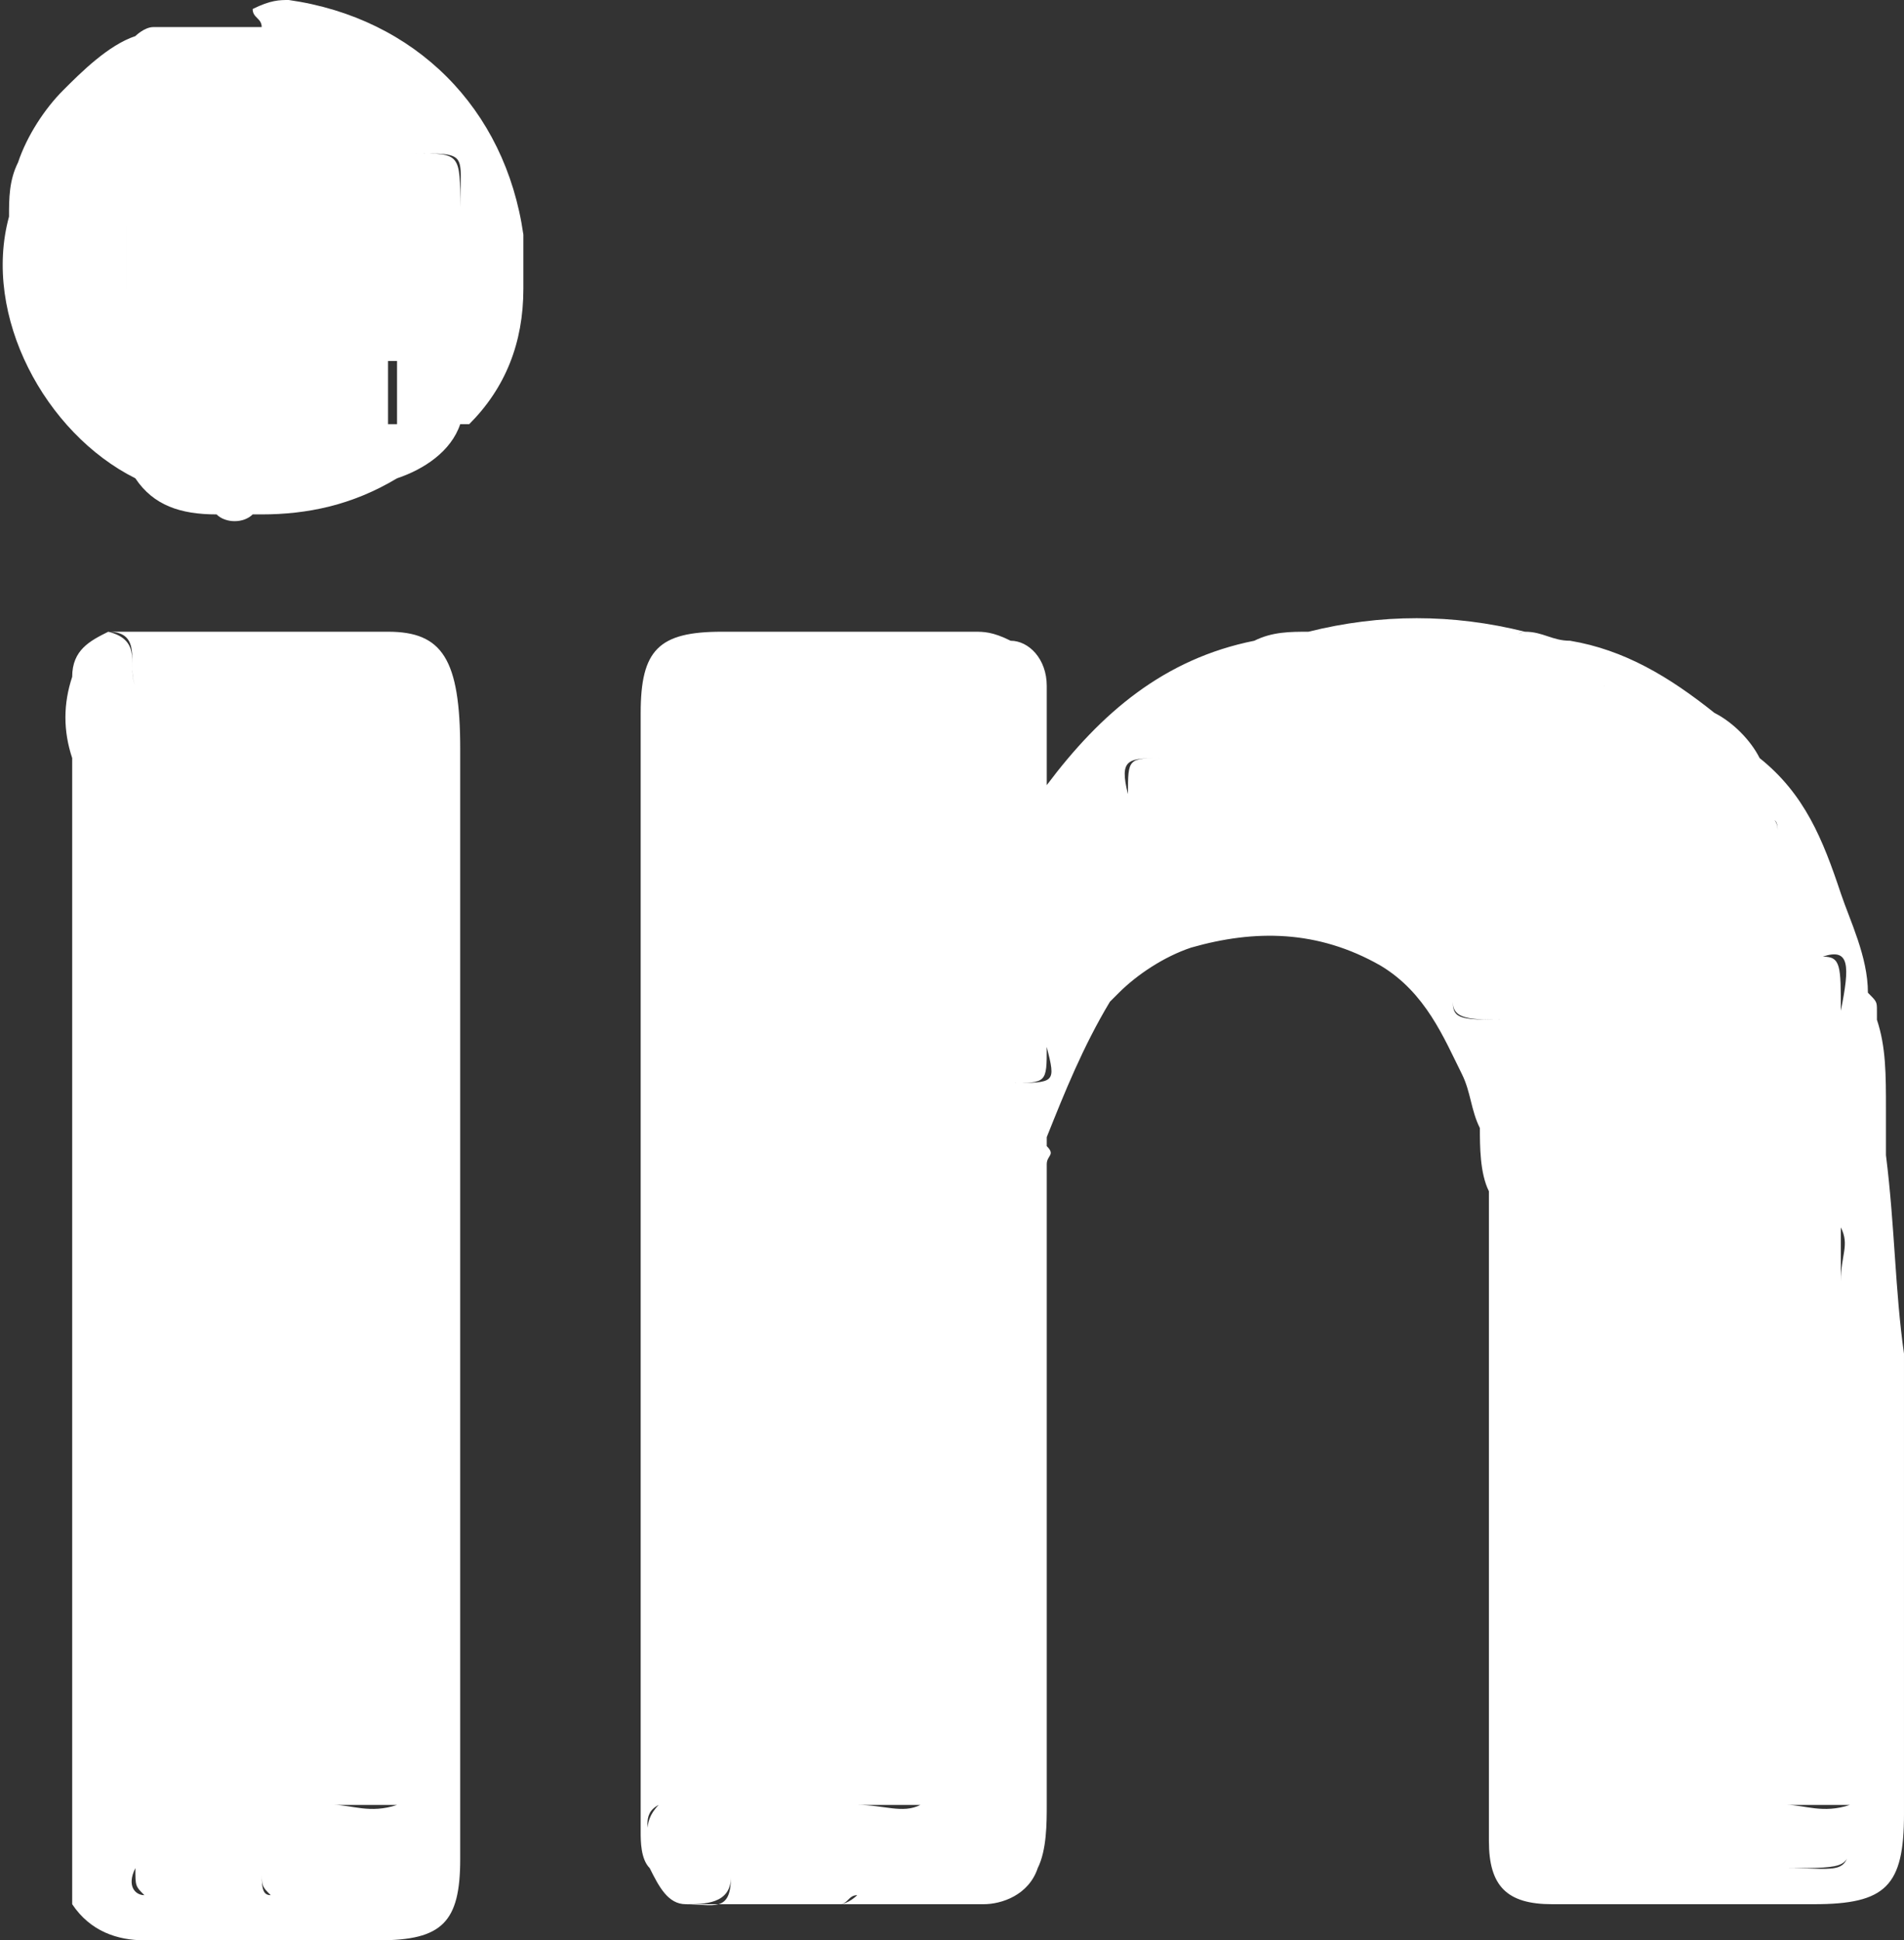 <?xml version="1.0" encoding="utf-8"?>
<!-- Generator: Adobe Illustrator 22.0.1, SVG Export Plug-In . SVG Version: 6.00 Build 0)  -->
<svg version="1.1" id="Layer_1" xmlns="http://www.w3.org/2000/svg" xmlns:xlink="http://www.w3.org/1999/xlink" x="0px" y="0px"
	 viewBox="0 0 21.1 21.5" style="enable-background:new 0 0 21.1 21.5;" xml:space="preserve">
<rect x="0" y="0" width="21.1" height="21.5" fill="#333333" stroke="none"/>
<style type="text/css">
	.st0{fill:#FFFFFF;}
</style>
<g>
	<path class="st0" d="M4.3,7c-1,0-1.9,0-2.8,0C1.4,7,1.3,7,1.2,7c0.4,0,0.2,0.4,0.3,0.6c0.3,0,0.5,0,0.8,0l0,0l0,0
		c0,0.3,0,0.5,0,0.8l0,0c0-0.3,0-0.5,0-0.8c-0.3,0-0.5,0-0.8,0l0,0l0,0C1.4,7.4,1.6,7.1,1.2,7C1,7.1,0.8,7.2,0.8,7.5l0,0l0,0
		c-0.1,0.3-0.1,0.6,0,0.9c0,0.2,0,0.5,0,0.7c0,0.3,0,0.5,0,0.8c0,0.2,0,0.5,0,0.7c0,0.3,0,0.5,0,0.8c0,0.2,0,0.5,0,0.7
		c0,0.3,0,0.5,0,0.8c0,0.2,0,0.5,0,0.7c0,0.3,0,0.5,0,0.8c0,0.2,0,0.5,0,0.7c0,0.3,0,0.5,0,0.8c0,0.2,0,0.5,0,0.7c0,0.3,0,0.5,0,0.8
		c0,0.2,0,0.5,0,0.7c0,0.3,0,0.5,0,0.8c0,0.2,0,0.5,0,0.7c0,0.3,0,0.5,0,0.8c0,0.2,0,0.3,0,0.5V21v0.1c0.2,0.3,0.5,0.4,0.8,0.4
		c0.9,0,1.8,0,2.6,0c0.7,0,0.9-0.2,0.9-0.9c0-4.1,0-8.2,0-12.3C5.1,7.3,4.9,7,4.3,7z M3.7,20.8L3.7,20.8L3.7,20.8z M2.2,20.8
		L2.2,20.8L2.2,20.8z M2.2,7.5L2.2,7.5L2.2,7.5z M2.2,7.6L2.2,7.6L2.2,7.6L2.2,7.6z M2.9,7.3L2.9,7.3L2.9,7.3z M2.9,7.6L2.9,7.6
		L2.9,7.6L2.9,7.6z M4.4,7.3L4.4,7.3L4.4,7.3z M1.5,19.3c0.3,0,0.5,0,0.8,0l0,0C2,19.3,1.7,19.3,1.5,19.3L1.5,19.3z M1.5,17.8
		c0.3,0,0.5,0,0.8,0l0,0C2,17.8,1.7,17.8,1.5,17.8L1.5,17.8z M1.5,16.4c0.3,0,0.5,0,0.8,0l0,0C2,16.4,1.7,16.4,1.5,16.4L1.5,16.4z
		 M1.5,14.9c0.3,0,0.5,0,0.8,0l0,0C2,14.9,1.7,14.9,1.5,14.9L1.5,14.9z M1.5,13.4c0.3,0,0.5,0,0.8,0l0,0C2,13.4,1.7,13.4,1.5,13.4
		L1.5,13.4z M1.5,12c0.3,0,0.5,0,0.8,0l0,0C2,12,1.7,12,1.5,12L1.5,12z M1.5,10.5c0.3,0,0.5,0,0.8,0l0,0C2,10.5,1.7,10.5,1.5,10.5
		L1.5,10.5z M4.4,12c-0.2,0-0.5,0-0.7,0l0,0C3.9,12,4.1,12,4.4,12L4.4,12z M4.4,13.4c-0.2,0-0.5,0-0.7,0l0,0
		C3.9,13.4,4.1,13.4,4.4,13.4L4.4,13.4z M4.4,14.9c-0.2,0-0.5,0-0.7,0l0,0C3.9,14.9,4.1,14.9,4.4,14.9L4.4,14.9z M4.4,16.4
		c-0.2,0-0.5,0-0.7,0l0,0C3.9,16.4,4.1,16.4,4.4,16.4L4.4,16.4z M3.7,17.1c0.2,0,0.5,0,0.7,0l0,0C4.1,17.1,3.9,17.1,3.7,17.1
		L3.7,17.1z M3.7,15.7L3.7,15.7c0.2,0,0.5,0,0.7,0l0,0C4.1,15.7,3.9,15.7,3.7,15.7z M3.7,14.2L3.7,14.2c0.2,0,0.5,0,0.7,0l0,0
		C4.1,14.2,3.9,14.2,3.7,14.2z M3.7,12.7L3.7,12.7c0.2,0,0.5,0,0.7,0l0,0C4.1,12.7,3.9,12.7,3.7,12.7z M3.7,11.3L3.7,11.3
		c0.2,0,0.5,0,0.7,0l0,0C4.1,11.3,3.9,11.3,3.7,11.3z M4.4,10.5c-0.2,0-0.5,0-0.7,0l0,0C3.9,10.5,4.1,10.5,4.4,10.5L4.4,10.5z
		 M3.7,17.8c0.2,0,0.5,0,0.7,0l0,0C4.1,17.8,3.9,17.8,3.7,17.8L3.7,17.8z M4.4,9.1c-0.2,0-0.5,0-0.7,0l0,0C3.9,9.1,4.1,9.1,4.4,9.1
		L4.4,9.1z M4.4,9.8L4.4,9.8c-0.2,0-0.5,0-0.7,0l0,0C3.9,9.8,4.1,9.8,4.4,9.8z M3.7,18.6c0.2,0,0.5,0,0.7,0l0,0
		C4.1,18.6,3.9,18.6,3.7,18.6L3.7,18.6z M4.5,17.1L4.5,17.1C4.5,17.1,4.5,17.1,4.5,17.1z M4.6,17.8L4.6,17.8
		C4.5,17.8,4.5,17.8,4.6,17.8z M4.5,16.4L4.5,16.4C4.5,16.4,4.5,16.4,4.5,16.4z M4.5,15.7L4.5,15.7C4.5,15.7,4.5,15.7,4.5,15.7z
		 M4.5,14.9L4.5,14.9C4.5,14.9,4.5,14.9,4.5,14.9z M4.5,14.2L4.5,14.2C4.5,14.2,4.5,14.2,4.5,14.2z M4.5,13.4L4.5,13.4
		C4.5,13.4,4.5,13.4,4.5,13.4z M4.5,12.7L4.5,12.7C4.5,12.7,4.5,12.7,4.5,12.7z M4.5,12L4.5,12C4.5,12,4.5,12,4.5,12z M4.5,11.3
		L4.5,11.3C4.5,11.3,4.5,11.3,4.5,11.3z M4.5,10.5L4.5,10.5C4.5,10.5,4.5,10.5,4.5,10.5z M4.5,9.8L4.5,9.8C4.5,9.8,4.5,9.8,4.5,9.8z
		 M4.5,9.1L4.5,9.1C4.5,9.1,4.5,9.1,4.5,9.1z M3.7,8.4L3.7,8.4c0,0.2,0,0.5,0,0.7l0,0C3.7,8.8,3.7,8.6,3.7,8.4z M2.2,19.3L2.2,19.3
		c0,0.3,0,0.5,0,0.8l0,0C2.2,19.8,2.2,19.5,2.2,19.3z M2.2,20.1c0.2,0,0.5,0,0.7,0l0,0C2.7,20,2.5,20.1,2.2,20.1L2.2,20.1z
		 M3.7,19.3c0.2,0,0.5,0,0.7,0l0,0C4.1,19.3,3.9,19.3,3.7,19.3L3.7,19.3z M4.6,18.6L4.6,18.6C4.5,18.6,4.5,18.6,4.6,18.6z M4.5,8.4
		L4.5,8.4C4.5,8.4,4.5,8.4,4.5,8.4z M4.4,7.3L4.4,7.3L4.4,7.3z M4.4,7.6L4.4,7.6L4.4,7.6L4.4,7.6z M3.7,7.6L3.7,7.6L3.7,7.6L3.7,7.6
		z M3.7,7.5L3.7,7.5L3.7,7.5z M3.7,7.5L3.7,7.5L3.7,7.5z M3.7,8.4c-0.3,0-0.5,0-0.8,0l0,0C3.2,8.4,3.4,8.4,3.7,8.4L3.7,8.4z
		 M2.2,9.1c-0.3,0-0.5,0-0.8,0l0,0C1.7,9.1,2,9.1,2.2,9.1L2.2,9.1z M2.2,9.8L2.2,9.8c-0.3,0-0.5,0-0.8,0l0,0C1.7,9.8,2,9.8,2.2,9.8z
		 M2.2,11.3L2.2,11.3c-0.3,0-0.5,0-0.8,0l0,0C1.7,11.3,2,11.3,2.2,11.3z M2.2,12.7L2.2,12.7c-0.3,0-0.5,0-0.8,0l0,0
		C1.7,12.7,2,12.7,2.2,12.7z M2.2,14.2L2.2,14.2c-0.3,0-0.5,0-0.8,0l0,0C1.7,14.2,2,14.2,2.2,14.2z M2.2,15.7L2.2,15.7
		c-0.3,0-0.5,0-0.8,0l0,0C1.7,15.7,2,15.7,2.2,15.7z M2.2,17.1L2.2,17.1c-0.3,0-0.5,0-0.8,0l0,0C1.7,17.1,2,17.1,2.2,17.1z
		 M2.2,18.6L2.2,18.6c-0.3,0-0.5,0-0.8,0l0,0C1.7,18.6,2,18.6,2.2,18.6z M2.9,20.1L2.9,20.1c0,0.2,0,0.5,0,0.7l0,0
		C2.9,20.5,2.9,20.3,2.9,20.1z M3.7,20.7L3.7,20.7L3.7,20.7c0-0.2,0-0.5,0-0.7l0,0C3.7,20.3,3.7,20.5,3.7,20.7L3.7,20.7L3.7,20.7z
		 M3.7,20L3.7,20c0.2,0,0.5,0,0.7,0l0,0l0,0l0,0l0,0C4.1,20.1,3.9,20,3.7,20z M4.6,19.3L4.6,19.3C4.5,19.3,4.5,19.3,4.6,19.3z
		 M4.5,7.6L4.5,7.6C4.5,7.6,4.5,7.6,4.5,7.6z M4.3,7.1L4.3,7.1L4.3,7.1z M4.4,7.2L4.4,7.2L4.4,7.2z M4.4,7.2L4.4,7.2L4.4,7.2z
		 M4.3,7.2L4.3,7.2L4.3,7.2z M4.3,7.1C4.3,7.1,4.2,7.1,4.3,7.1C4.2,7.1,4.3,7.1,4.3,7.1z M4.3,7.1L4.3,7.1L4.3,7.1z M4.2,7.1
		L4.2,7.1L4.2,7.1z M4.2,7C4.1,7,4.1,7,4.2,7C4.1,7,4.1,7,4.2,7z M3.9,7L3.9,7L3.9,7z M3.8,7.1L3.8,7.1L3.8,7.1z M3.8,7.1L3.8,7.1
		L3.8,7.1z M3.8,7.1L3.8,7.1L3.8,7.1z M3.7,7.3L3.7,7.3L3.7,7.3z M3.7,7.2L3.7,7.2L3.7,7.2z M3.7,7.2L3.7,7.2L3.7,7.2z M3.7,7.2
		C3.7,7.2,3.7,7.1,3.7,7.2C3.7,7.1,3.7,7.2,3.7,7.2z M3.7,7.3L3.7,7.3L3.7,7.3z M3.7,7.4L3.7,7.4L3.7,7.4z M3.7,7.4L3.7,7.4L3.7,7.4
		z M2.9,7.1L2.9,7.1L2.9,7.1z M2.9,7.2L2.9,7.2L2.9,7.2z M2.9,7.2L2.9,7.2L2.9,7.2z M2.9,7.2L2.9,7.2L2.9,7.2z M2.8,7.1L2.8,7.1
		L2.8,7.1z M2.8,7.1L2.8,7.1L2.8,7.1z M2.8,7.1C2.7,7.1,2.7,7.1,2.8,7.1C2.7,7.1,2.7,7.1,2.8,7.1z M2.7,7L2.7,7L2.7,7z M2.4,7L2.4,7
		L2.4,7z M2.4,7.1L2.4,7.1L2.4,7.1z M2.3,7.1L2.3,7.1L2.3,7.1z M2.3,7.1L2.3,7.1L2.3,7.1z M2.2,7.3L2.2,7.3L2.2,7.3z M2.2,7.2
		L2.2,7.2L2.2,7.2z M2.2,7.2L2.2,7.2L2.2,7.2z M2.3,7.2C2.3,7.2,2.3,7.1,2.3,7.2C2.3,7.1,2.3,7.2,2.3,7.2z M2.2,7.3L2.2,7.3L2.2,7.3
		z M2.2,7.4L2.2,7.4L2.2,7.4z M2.2,7.5L2.2,7.5L2.2,7.5z M2.2,7.4L2.2,7.4L2.2,7.4z M2.9,7.6L2.9,7.6c0,0.3,0,0.5,0,0.8l0,0
		C2.9,8.1,2.9,7.9,2.9,7.6z M1.5,7.6L1.5,7.6L1.5,7.6c0,0.3,0,0.5,0,0.8c0.3,0,0.5,0,0.8,0l0,0c-0.3,0-0.5,0-0.8,0l0,0l0,0
		C1.5,8.1,1.5,7.9,1.5,7.6c-0.1,0-0.3,0-0.4,0C1.2,7.6,1.3,7.6,1.5,7.6z M0.9,7.6L0.9,7.6L0.9,7.6z M1,7.6L1,7.6L1,7.6z M1,7.6
		C0.9,7.6,0.9,7.6,1,7.6C0.9,7.6,0.9,7.6,1,7.6z M0.8,7.5L0.8,7.5L0.8,7.5z M0.9,7.6C0.9,7.6,0.9,7.5,0.9,7.6
		C0.9,7.5,0.9,7.6,0.9,7.6z M1.5,20.7L1.5,20.7c0,0.2,0,0.2,0.1,0.3C1.5,21,1.4,20.9,1.5,20.7z M1.6,21C1.6,21,1.6,21.1,1.6,21
		C1.6,21.1,1.6,21,1.6,21z M1.7,21.1C1.8,21.1,1.8,21.1,1.7,21.1C1.8,21.1,1.8,21.1,1.7,21.1z M1.6,21.1L1.6,21.1L1.6,21.1z
		 M1.6,21.1L1.6,21.1L1.6,21.1z M1.7,21.1L1.7,21.1L1.7,21.1z M1.7,21.1L1.7,21.1L1.7,21.1z M2,21.1c0.1,0,0.2-0.1,0.2-0.1
		S2.1,21.1,2,21.1z M1.9,21.1L1.9,21.1L1.9,21.1z M2,21.1L2,21.1L2,21.1z M2.2,20.8L2.2,20.8L2.2,20.8z M2.2,20.9L2.2,20.9L2.2,20.9
		z M2.2,20.9L2.2,20.9L2.2,20.9z M2.9,20.7L2.9,20.7c0,0.2,0,0.2,0.1,0.3C2.9,21,2.9,20.9,2.9,20.7z M3.2,21.1
		C3.2,21.1,3.3,21.1,3.2,21.1C3.3,21.1,3.2,21.1,3.2,21.1z M3,21C3,21,3,21.1,3,21C3,21.1,3,21,3,21z M3.1,21.1L3.1,21.1L3.1,21.1z
		 M3.1,21.1L3.1,21.1L3.1,21.1z M3.1,21.1L3.1,21.1L3.1,21.1z M3.2,21.1L3.2,21.1L3.2,21.1z M3.5,21.1c0.1,0,0.2-0.1,0.2-0.1
		C3.6,21,3.6,21.1,3.5,21.1z M3.3,21.1C3.4,21.1,3.4,21.1,3.3,21.1C3.4,21.1,3.4,21.1,3.3,21.1z M3.4,21.1L3.4,21.1L3.4,21.1z
		 M3.7,20.8L3.7,20.8L3.7,20.8z M3.7,20.9L3.7,20.9L3.7,20.9z M3.7,20.9L3.7,20.9L3.7,20.9z M3.8,20.7c0.4,0,0.5,0,0.5-0.2
		C4.3,20.7,4.2,20.7,3.8,20.7z M4.4,20.4L4.4,20.4L4.4,20.4z M4.4,20.4C4.4,20.5,4.4,20.5,4.4,20.4C4.4,20.5,4.4,20.5,4.4,20.4z
		 M4.4,20.5L4.4,20.5L4.4,20.5z M4.4,20.4C4.4,20.4,4.4,20.3,4.4,20.4C4.4,20.3,4.4,20.4,4.4,20.4z M4.4,20.3L4.4,20.3L4.4,20.3z
		 M4.5,20L4.5,20C4.5,20,4.5,20,4.5,20z"/>
	<path class="st0" d="M20.9,12.8c0-0.2,0-0.3,0-0.5c0-0.4,0-0.7-0.1-1c-0.1,0-0.2,0-0.3,0l0,0c0.1,0,0.2,0,0.3,0v-0.1
		c0-0.1,0-0.1-0.1-0.2c0-0.4-0.2-0.8-0.3-1.1c-0.2-0.6-0.4-1.1-0.9-1.5l0,0l0,0C19.4,8.2,19.2,8,19,7.9c0,0,0,0,0,0.1c0,0,0,0,0-0.1
		c-0.5-0.4-1-0.7-1.6-0.8c-0.2,0-0.3-0.1-0.5-0.1c0,0-0.1,0-0.1,0.1c0,0,0-0.1,0.1-0.1c-0.8-0.2-1.6-0.2-2.4,0c-0.2,0-0.4,0-0.6,0.1
		c0,0.2,0,0.4,0,0.6l0,0c0-0.2,0-0.4,0-0.6c-1,0.2-1.7,0.8-2.3,1.6l0,0l0,0l0,0l0,0c0,0,0,0,0-0.1l0,0l0,0l0,0l0,0c0-0.4,0-0.7,0-1
		c-0.2,0-0.4,0-0.6,0c0,0.3,0,0.5,0,0.8l0,0l0,0c-0.3,0-0.5,0-0.8,0c0,0.2,0,0.5,0,0.7l0,0c0-0.2,0-0.5,0-0.7l0,0l0,0
		c0.3,0,0.5,0,0.8,0c0-0.3,0-0.5,0-0.8l0,0l0,0c0.2,0,0.4,0,0.6,0c0-0.3-0.2-0.5-0.4-0.5l0,0l0,0C11,7,10.9,7,10.8,7
		C9.9,7,8.9,7,8,7C7.3,7,7.1,7.2,7.1,7.9c0,4.1,0,8.2,0,12.4c0,0.1,0,0.3,0.1,0.4v-0.1v0.1c0.1,0.2,0.2,0.4,0.4,0.4
		c0.2,0,0.5,0,0.5-0.3c0,0,0,0-0.1,0c0,0,0,0,0.1,0l0,0l0,0c0,0.4-0.2,0.3-0.5,0.3h0.1c1.1,0,2.2,0,3.2,0c0.2,0,0.5-0.1,0.6-0.4
		c-0.2,0-0.3,0-0.5,0l0,0c0.2,0,0.3,0,0.5,0c0.1-0.2,0.1-0.5,0.1-0.7c-0.2,0-0.4,0-0.6,0l0,0c0.2,0,0.4,0,0.6,0c0-0.3,0-0.5,0-0.8
		c-0.2,0-0.4,0-0.6,0l0,0c0.2,0,0.4,0,0.6,0c0-0.2,0-0.5,0-0.7c-0.2,0-0.4,0-0.6,0l0,0c0.2,0,0.4,0,0.6,0c0-0.3,0-0.5,0-0.8
		c-0.2,0-0.4,0-0.6,0l0,0c0.2,0,0.4,0,0.6,0c0-0.2,0-0.5,0-0.7c-0.2,0-0.4,0-0.6,0l0,0c0.2,0,0.4,0,0.6,0c0-0.3,0-0.5,0-0.8
		c-0.2,0-0.4,0-0.6,0l0,0c0.2,0,0.4,0,0.6,0c0-0.2,0-0.5,0-0.7c-0.2,0-0.4,0-0.6,0l0,0c0.2,0,0.4,0,0.6,0c0-0.3,0-0.5,0-0.8
		c-0.2,0-0.4,0-0.6,0l0,0c0.2,0,0.4,0,0.6,0c0-0.2,0-0.5,0-0.7c-0.2,0-0.4,0-0.6,0l0,0c0.2,0,0.4,0,0.6,0c0-0.3,0-0.6,0-0.9
		c0-0.1,0-0.1,0-0.2c0-0.1,0.1-0.1,0-0.2v-0.1c0.2-0.5,0.4-1,0.7-1.5c-0.2,0-0.5,0-0.7,0l0,0l0,0c0-0.3,0-0.5,0-0.8
		c-0.2,0-0.5,0-0.7,0l0,0c0.2,0,0.5,0,0.7,0l0,0l0,0c0,0.3,0,0.5,0,0.8c0.2,0,0.5,0,0.7,0c0,0,0,0,0.1-0.1c0.2-0.2,0.5-0.4,0.8-0.5
		c0-0.1,0-0.1-0.1-0.2l0,0c0,0.1,0,0.1,0.1,0.2c0.7-0.2,1.4-0.2,2.1,0.2c0.5,0.3,0.7,0.8,0.9,1.2c0.1,0.2,0.1,0.4,0.2,0.6
		c0.2,0,0.3,0,0.5,0l0,0l0,0c0,0.2,0,0.5,0,0.7c0.2,0,0.5,0,0.7,0l0,0l0,0c0,0.3,0,0.5,0,0.8l0,0c0-0.3,0-0.5,0-0.8
		c-0.2,0-0.5,0-0.7,0l0,0l0,0c0-0.2,0-0.5,0-0.7c-0.2,0-0.3,0-0.5,0c0,0.2,0,0.5,0.1,0.7c0,0.3,0,0.5,0,0.8c0,0.2,0,0.5,0,0.7
		c0.1,0,0.3,0,0.4,0l0,0c-0.1,0-0.3,0-0.4,0c0,0.3,0,0.5,0,0.8c0.1,0,0.3,0,0.4,0l0,0c-0.1,0-0.3,0-0.4,0c0,0.2,0,0.5,0,0.7
		c0.1,0,0.3,0,0.4,0l0,0c-0.1,0-0.3,0-0.4,0c0,0.3,0,0.5,0,0.8c0.1,0,0.3,0,0.4,0l0,0c-0.1,0-0.3,0-0.4,0c0,0.2,0,0.5,0,0.7
		c0.1,0,0.3,0,0.4,0l0,0c-0.1,0-0.3,0-0.4,0c0,0.3,0,0.5,0,0.8c0.1,0,0.3,0,0.4,0l0,0c-0.1,0-0.3,0-0.4,0c0,0.2,0,0.5,0,0.7
		c0.1,0,0.3,0,0.4,0l0,0c-0.1,0-0.3,0-0.4,0c0,0.3,0,0.5,0,0.8c0,0.1,0,0.3,0,0.4c0,0.5,0.2,0.7,0.7,0.7c0.1,0,0.3,0,0.4,0
		c0.3,0,0.5,0,0.8,0c0-0.1,0-0.3,0-0.4l0,0c0,0.1,0,0.3,0,0.4c0.2,0,0.5,0,0.7,0c0-0.1,0-0.3,0-0.4l0,0c0,0.1,0,0.3,0,0.4
		c0.3,0,0.5,0,0.8,0c0.1,0,0.2,0,0.2,0c0.8,0,1-0.2,1-1c0-1.7,0-3.4,0-5.1C21,14.3,21,13.6,20.9,12.8z M18.3,20L18.3,20L18.3,20
		c-0.3,0-0.5,0-0.8,0c0,0.2,0,0.5,0,0.7l0,0l0,0h-0.1h0.1c0-0.2,0-0.5,0-0.7l0,0l0,0C17.8,20.1,18,20,18.3,20c0-0.3,0-0.5,0-0.8l0,0
		C18.3,19.5,18.3,19.8,18.3,20z M18.3,19.3L18.3,19.3L18.3,19.3c-0.3,0-0.5,0-0.8,0c0,0.3,0,0.5,0,0.8l0,0l0,0c-0.2,0-0.5,0-0.7,0
		v0.1v-0.1l0,0l0,0c0.2,0,0.5,0,0.7,0c0-0.3,0-0.5,0-0.8l0,0l0,0C17.8,19.3,18,19.3,18.3,19.3c0-0.2,0-0.5,0-0.7l0,0
		C18.3,18.8,18.3,19.1,18.3,19.3z M16.8,17.8c0.2,0,0.5,0,0.7,0l0,0C17.3,17.8,17.1,17.8,16.8,17.8L16.8,17.8z M16.8,16.4
		c0.2,0,0.5,0,0.7,0l0,0C17.3,16.4,17.1,16.4,16.8,16.4L16.8,16.4z M16.8,14.9c0.2,0,0.5,0,0.7,0l0,0C17.3,14.9,17.1,14.9,16.8,14.9
		L16.8,14.9z M17.5,12.7c0-0.3,0-0.5,0-0.8c-0.2,0-0.5,0-0.7,0l0,0c0.2,0,0.5,0,0.7,0l0,0l0,0C17.5,12.2,17.5,12.5,17.5,12.7
		L17.5,12.7z M14.6,10.1c0-0.1,0-0.2,0-0.2l0,0C14.6,9.9,14.6,10,14.6,10.1z M14.6,10.2L14.6,10.2L14.6,10.2z M13.9,8.4L13.9,8.4
		c0-0.3,0-0.5,0-0.8l0,0C13.9,7.9,13.9,8.1,13.9,8.4z M16.1,7.3c0,0.1,0,0.2,0,0.3C16.1,7.5,16.1,7.4,16.1,7.3z M19,8.3L19,8.3
		L19,8.3z M19,8.4c-0.2,0-0.5,0-0.7,0c0,0.2,0,0.5,0,0.7l0,0l0,0c-0.3,0-0.5,0-0.8,0l0,0c0.3,0,0.5,0,0.8,0c0-0.2,0-0.5,0-0.7l0,0
		l0,0C18.5,8.4,18.8,8.4,19,8.4L19,8.4z M19.8,9.8L19.8,9.8c-0.3,0-0.5,0-0.8,0c0,0.2,0,0.5,0,0.7l0,0c0-0.2,0-0.5,0-0.7l0,0l0,0
		C19.2,9.8,19.5,9.8,19.8,9.8z M19.8,10.5L19.8,10.5L19.8,10.5L19.8,10.5L19.8,10.5c0,0.3,0,0.5,0,0.8l0,0
		C19.8,11,19.8,10.8,19.8,10.5z M20.4,11.3L20.4,11.3c-0.2,0-0.5,0-0.7,0l0,0C20,11.3,20.2,11.3,20.4,11.3z M16.8,10.5L16.8,10.5
		L16.8,10.5c0.2,0,0.5,0,0.7,0l0,0C17.3,10.5,17.1,10.5,16.8,10.5c0,0.3,0,0.5,0,0.8l0,0C16.8,11,16.8,10.8,16.8,10.5z M17.5,7.6
		L17.5,7.6c0,0.3,0,0.5,0,0.8l0,0C17.5,8.1,17.5,7.9,17.5,7.6z M19.8,12c0,0.3,0,0.5,0,0.8l0,0l0,0l0,0l0,0
		C19.8,12.5,19.8,12.2,19.8,12c-0.3,0-0.5,0-0.8,0l0,0l0,0c0-0.2,0-0.5,0-0.7l0,0c0,0.2,0,0.5,0,0.7C19.2,12,19.5,12,19.8,12
		L19.8,12L19.8,12z M20.4,12.3c0,0.2,0,0.3-0.1,0.4C20.4,12.6,20.5,12.5,20.4,12.3z M20.4,16.4c-0.2,0-0.5,0-0.7,0l0,0
		C20,16.4,20.2,16.4,20.4,16.4L20.4,16.4z M20.4,17.8c-0.2,0-0.5,0-0.7,0l0,0C20,17.8,20.2,17.8,20.4,17.8L20.4,17.8z M19,14.9
		c0.3,0,0.5,0,0.8,0l0,0C19.5,14.9,19.2,14.9,19,14.9L19,14.9z M19.8,13.4L19.8,13.4L19.8,13.4L19.8,13.4z M19.8,13.4
		c-0.3,0-0.5,0-0.8,0l0,0C19.2,13.4,19.5,13.4,19.8,13.4L19.8,13.4z M19.8,14.2L19.8,14.2c-0.3,0-0.5,0-0.8,0l0,0
		C19.2,14.2,19.5,14.2,19.8,14.2z M19.8,15.7L19.8,15.7c-0.3,0-0.5,0-0.8,0l0,0C19.2,15.7,19.5,15.7,19.8,15.7z M19,17.1
		c0.3,0,0.5,0,0.8,0l0,0C19.5,17.1,19.2,17.1,19,17.1L19,17.1z M19,16.4c0.3,0,0.5,0,0.8,0l0,0C19.5,16.4,19.2,16.4,19,16.4L19,16.4
		z M19,17.8c0.3,0,0.5,0,0.8,0l0,0C19.5,17.8,19.2,17.8,19,17.8L19,17.8z M19.8,14.9c0.2,0,0.5,0,0.7,0l0,0
		C20.2,14.9,20,14.9,19.8,14.9L19.8,14.9z M20.4,14.2c-0.2,0-0.5,0-0.7,0l0,0C20,14.2,20.2,14.2,20.4,14.2L20.4,14.2z M20.4,13.5
		L20.4,13.5L20.4,13.5z M20.2,12.7L20.2,12.7L20.2,12.7z M20.3,12.7L20.3,12.7L20.3,12.7z M20.3,12.7L20.3,12.7L20.3,12.7z
		 M20.3,12.7L20.3,12.7L20.3,12.7z M20.3,12.7L20.3,12.7L20.3,12.7z M20.4,12.7L20.4,12.7L20.4,12.7z M20.4,13.5L20.4,13.5
		L20.4,13.5z M20.3,13.5L20.3,13.5L20.3,13.5z M20.3,13.5L20.3,13.5L20.3,13.5z M20.3,13.5L20.3,13.5L20.3,13.5z M17.5,11.3
		c0.3,0,0.5,0,0.8,0l0,0C18,11.3,17.8,11.3,17.5,11.3L17.5,11.3z M16.8,8.4L16.8,8.4c0-0.3,0-0.5,0-0.8l0,0
		C16.8,7.9,16.8,8.1,16.8,8.4z M16.8,8.4c0,0.2,0,0.5,0,0.7l0,0C16.8,8.8,16.8,8.6,16.8,8.4L16.8,8.4z M16.1,9.1c0.3,0,0.5,0,0.8,0
		l0,0C16.6,9.1,16.3,9.1,16.1,9.1L16.1,9.1z M16.8,11.3c0.2,0,0.5,0,0.7,0c0-0.3,0-0.5,0-0.8l0,0c0,0.3,0,0.5,0,0.8l0,0l0,0
		C17.3,11.3,17.1,11.3,16.8,11.3L16.8,11.3z M18.3,12c0-0.2,0-0.5,0-0.7l0,0C18.3,11.5,18.3,11.7,18.3,12L18.3,12L18.3,12
		c-0.1,0-0.3,0-0.4,0C18,12,18.2,12,18.3,12z M19,12c0,0.3,0,0.5,0,0.8c0.3,0,0.5,0,0.8,0l0,0c-0.3,0-0.5,0-0.8,0l0,0l0,0
		C19,12.5,19,12.2,19,12L19,12z M18.3,12.7c0,0.1,0,0.3,0,0.4C18.3,13,18.3,12.9,18.3,12.7L18.3,12.7z M19,18.6c0.3,0,0.5,0,0.8,0
		l0,0C19.5,18.6,19.2,18.6,19,18.6L19,18.6z M19.8,19.3c0.2,0,0.5,0,0.7,0l0,0C20.2,19.3,20,19.3,19.8,19.3L19.8,19.3z M19.8,18.6
		L19.8,18.6c0.2,0,0.5,0,0.7,0l0,0C20.2,18.6,20,18.6,19.8,18.6z M19.8,17.1L19.8,17.1c0.2,0,0.5,0,0.7,0l0,0
		C20.2,17.1,20,17.1,19.8,17.1z M19.8,15.7L19.8,15.7c0.2,0,0.5,0,0.7,0l0,0C20.2,15.7,20,15.7,19.8,15.7z M20.4,14.2L20.4,14.2
		c0-0.3,0-0.5,0-0.6C20.5,13.8,20.4,13.9,20.4,14.2z M20.4,13.5L20.4,13.5L20.4,13.5z M20.4,13.5L20.4,13.5L20.4,13.5z M20.4,13.5
		C20.4,13.5,20.4,13.6,20.4,13.5C20.4,13.6,20.4,13.5,20.4,13.5z M20.4,13.6L20.4,13.6L20.4,13.6z M20.4,13.6L20.4,13.6L20.4,13.6z
		 M20.4,13.6L20.4,13.6L20.4,13.6z M20.4,12L20.4,12c-0.2,0-0.4,0-0.6,0l0,0C20,12,20.2,12,20.4,12L20.4,12L20.4,12L20.4,12
		C20.4,12.1,20.4,12.1,20.4,12C20.4,12.1,20.4,12.1,20.4,12z M19,9.1L19,9.1c0,0.3,0,0.5,0,0.8l0,0l0,0c-0.2,0-0.5,0-0.7,0l0,0
		c0.2,0,0.5,0,0.7,0C19,9.6,19,9.3,19,9.1z M18.3,8.4L18.3,8.4c-0.3,0-0.5,0-0.8,0c0,0.2,0,0.5,0,0.7l0,0c0-0.2,0-0.5,0-0.7l0,0l0,0
		C17.8,8.4,18,8.4,18.3,8.4z M16.8,7.2C16.8,7.1,16.8,7.1,16.8,7.2C16.8,7.1,16.8,7.1,16.8,7.2z M16.8,7.1L16.8,7.1L16.8,7.1z
		 M16.1,7.6c0,0.3,0,0.5,0,0.8l0,0C16.1,8.1,16.1,7.9,16.1,7.6L16.1,7.6L16.1,7.6c0.1,0,0.3,0,0.4,0C16.3,7.6,16.2,7.6,16.1,7.6z
		 M15.4,7.5L15.4,7.5L15.4,7.5z M15.4,7.4L15.4,7.4L15.4,7.4z M15.4,7.4C15.4,7.3,15.4,7.3,15.4,7.4C15.4,7.3,15.4,7.3,15.4,7.4z
		 M15.4,7.6L15.4,7.6L15.4,7.6c0,0.3,0,0.5,0,0.8l0,0C15.4,8.1,15.4,7.9,15.4,7.6c-0.1,0-0.3,0-0.4,0C15.1,7.6,15.2,7.6,15.4,7.6z
		 M14.6,7.1L14.6,7.1L14.6,7.1z M14.6,7.2L14.6,7.2L14.6,7.2z M14.6,7.6L14.6,7.6c0,0.3,0,0.5,0,0.8l0,0C14.6,8.1,14.6,7.9,14.6,7.6
		z M13.9,8.4L13.9,8.4c-0.3,0-0.5,0-0.8,0l0,0C13.4,8.4,13.7,8.4,13.9,8.4z M13.1,8.4c0,0.2,0,0.5,0,0.7l0,0
		C13.1,8.8,13.1,8.6,13.1,8.4L13.1,8.4L13.1,8.4L13.1,8.4L13.1,8.4z M13.1,9.1L13.1,9.1c-0.2,0-0.5,0-0.7,0l0,0l0,0l0,0l0,0
		C12.7,9.1,12.9,9.1,13.1,9.1z M12.4,9.8c-0.3,0-0.5,0-0.8,0l0,0C11.9,9.8,12.2,9.8,12.4,9.8L12.4,9.8z M12.1,10.5
		c-0.1,0-0.3,0-0.4,0l0,0C11.8,10.5,12,10.5,12.1,10.5z M12.4,10.5L12.4,10.5c0-0.2,0-0.5,0-0.7l0,0l0,0c0.2,0,0.5,0,0.7,0l0,0
		c-0.2,0-0.5,0-0.7,0C12.4,10.1,12.4,10.3,12.4,10.5z M13.3,10.5h-0.1C13.3,10.5,13.3,10.5,13.3,10.5z M13.9,9.8L13.9,9.8L13.9,9.8
		L13.9,9.8z M16.1,9.8L16.1,9.8L16.1,9.8c0.3,0,0.5,0,0.8,0l0,0C16.6,9.8,16.3,9.8,16.1,9.8c0,0.2,0,0.5,0,0.7l0,0
		C16.1,10.3,16.1,10.1,16.1,9.8z M16.1,10.5L16.1,10.5c0.3,0,0.5,0,0.8,0c0-0.2,0-0.5,0-0.7l0,0c0,0.2,0,0.5,0,0.7l0,0l0,0
		C16.6,10.5,16.3,10.5,16.1,10.5z M18.3,12L18.3,12c0,0.3,0,0.5,0,0.8l0,0C18.3,12.5,18.3,12.2,18.3,12z M17.5,15.7L17.5,15.7
		c-0.2,0-0.5,0-0.7,0l0,0C17.1,15.7,17.3,15.7,17.5,15.7z M17.5,17.1L17.5,17.1c-0.2,0-0.5,0-0.7,0l0,0
		C17.1,17.1,17.3,17.1,17.5,17.1z M17.5,18.6L17.5,18.6c-0.2,0-0.5,0-0.7,0l0,0C17.1,18.6,17.3,18.6,17.5,18.6z M19,19.3
		c0-0.2,0-0.5,0-0.7l0,0C19,18.8,19,19.1,19,19.3c0.1,0,0.3,0,0.4,0C19.3,19.3,19.1,19.3,19,19.3L19,19.3L19,19.3z M19.8,20
		c0.2,0,0.5,0,0.7,0l0,0l0,0l0,0l0,0C20.2,20.1,20,20,19.8,20L19.8,20z M20.4,19.3c0.1,0,0.2,0,0.2,0S20.5,19.3,20.4,19.3L20.4,19.3
		z M20.8,19.3L20.8,19.3L20.8,19.3z M20.8,18.5L20.8,18.5L20.8,18.5z M20.9,19.4L20.9,19.4L20.9,19.4z M20.6,18.6L20.6,18.6
		L20.6,18.6z M20.7,18.6L20.7,18.6L20.7,18.6z M20.7,18.6L20.7,18.6L20.7,18.6z M20.7,18.6C20.7,18.6,20.8,18.6,20.7,18.6
		C20.8,18.6,20.7,18.6,20.7,18.6z M20.8,18.6L20.8,18.6L20.8,18.6z M20.8,18.5L20.8,18.5L20.8,18.5z M20.8,19.3L20.8,19.3L20.8,19.3
		z M20.8,19.3L20.8,19.3L20.8,19.3z M20.7,19.3L20.7,19.3L20.7,19.3z M20.6,18.6L20.6,18.6L20.6,18.6z M20.5,18.6L20.5,18.6
		L20.5,18.6z M20.4,17.8L20.4,17.8c0.1,0,0.2,0,0.2,0S20.5,17.8,20.4,17.8z M20.8,17.9L20.8,17.9L20.8,17.9z M20.8,17.1L20.8,17.1
		L20.8,17.1z M20.9,17.9L20.9,17.9L20.9,17.9z M20.6,17.1L20.6,17.1L20.6,17.1z M20.7,17.1L20.7,17.1L20.7,17.1z M20.7,17.1
		L20.7,17.1L20.7,17.1z M20.7,17.1C20.7,17.1,20.8,17.1,20.7,17.1C20.8,17.1,20.7,17.1,20.7,17.1z M20.8,17.1L20.8,17.1L20.8,17.1z
		 M20.8,17.1L20.8,17.1L20.8,17.1z M20.8,17.9L20.8,17.9L20.8,17.9z M20.8,17.8L20.8,17.8L20.8,17.8z M20.7,17.8L20.7,17.8
		L20.7,17.8z M20.6,17.1L20.6,17.1L20.6,17.1z M20.5,17.1L20.5,17.1L20.5,17.1z M20.4,16.4L20.4,16.4c0.1,0,0.2,0,0.2,0
		S20.5,16.4,20.4,16.4z M20.8,15.6L20.8,15.6L20.8,15.6z M20.8,16.4L20.8,16.4L20.8,16.4z M20.4,15.7L20.4,15.7c0.1,0,0.2,0,0.2,0
		S20.5,15.7,20.4,15.7z M20.7,15.7L20.7,15.7L20.7,15.7z M20.7,15.7C20.8,15.6,20.8,15.6,20.7,15.7C20.8,15.6,20.8,15.6,20.7,15.7z
		 M20.8,15.6L20.8,15.6L20.8,15.6z M20.8,16.4L20.8,16.4L20.8,16.4z M20.8,16.4L20.8,16.4L20.8,16.4z M20.7,16.4L20.7,16.4
		L20.7,16.4z M20.6,14.9L20.6,14.9L20.6,14.9z M20.9,15C20.8,15,20.8,15,20.9,15C20.8,15,20.8,15,20.9,15z M20.8,15
		C20.8,14.9,20.8,14.9,20.8,15C20.8,14.9,20.8,14.9,20.8,15z M20.8,14.9L20.8,14.9L20.8,14.9z M20.8,14.9
		C20.8,14.9,20.7,14.9,20.8,14.9C20.7,14.9,20.8,14.9,20.8,14.9z M20.7,14.9L20.7,14.9L20.7,14.9z M20.7,14.9L20.7,14.9L20.7,14.9z
		 M20.6,14.9L20.6,14.9L20.6,14.9z M20.7,14.2L20.7,14.2L20.7,14.2z M20.7,14.2L20.7,14.2L20.7,14.2z M20.7,14.2
		C20.8,14.2,20.8,14.2,20.7,14.2C20.8,14.2,20.8,14.2,20.7,14.2z M20.8,14.2L20.8,14.2L20.8,14.2z M20.8,14.2L20.8,14.2L20.8,14.2z
		 M20.8,14.2C20.9,14.2,20.9,14.1,20.8,14.2C20.9,14.1,20.9,14.2,20.8,14.2z M20.9,15L20.9,15L20.9,15z M20.9,13.7
		c0,0.2,0,0.3,0,0.4C20.9,14,20.9,13.9,20.9,13.7z M20.9,15.1L20.9,15.1L20.9,15.1z M20.9,15.1L20.9,15.1L20.9,15.1z M20.9,15
		L20.9,15L20.9,15z M20.9,14.1L20.9,14.1L20.9,14.1z M20.9,12.2L20.9,12.2L20.9,12.2z M20.5,12L20.5,12L20.5,12z M20.6,12L20.6,12
		L20.6,12z M20.5,12L20.5,12L20.5,12L20.5,12z M20.5,12L20.5,12L20.5,12z M20.4,11.2c0-0.5,0-0.6-0.2-0.6
		C20.5,10.5,20.5,10.7,20.4,11.2z M20,10.5L20,10.5L20,10.5z M20.1,10.5L20.1,10.5L20.1,10.5z M20.2,10.5L20.2,10.5L20.2,10.5z
		 M19.8,10.5L19.8,10.5L19.8,10.5c-0.3,0-0.5,0-0.8,0l0,0C19.2,10.5,19.5,10.5,19.8,10.5c0-0.2,0-0.5,0-0.7l0,0
		C19.8,10.1,19.8,10.3,19.8,10.5z M19.7,9.2C19.7,9,19.5,9,19.1,9C19.6,9.1,19.7,9,19.7,9.2z M19.7,9.3L19.7,9.3L19.7,9.3z
		 M19.7,9.3C19.7,9.2,19.7,9.2,19.7,9.3C19.7,9.2,19.7,9.2,19.7,9.3z M19.2,8.4C19.2,8.4,19.3,8.4,19.2,8.4
		C19.3,8.4,19.2,8.4,19.2,8.4z M19.3,8.4L19.3,8.4L19.3,8.4z M19.5,8.3L19.5,8.3L19.5,8.3z M19.5,8.3L19.5,8.3L19.5,8.3z M19.4,8.3
		L19.4,8.3L19.4,8.3z M19.4,8.3C19.4,8.3,19.4,8.4,19.4,8.3C19.4,8.4,19.4,8.3,19.4,8.3z M19.4,8.4C19.4,8.4,19.3,8.4,19.4,8.4
		C19.3,8.4,19.4,8.4,19.4,8.4z M19.3,8.4L19.3,8.4L19.3,8.4z M19.2,8.4c-0.1,0-0.2,0-0.2,0c0,0.2,0,0.5,0,0.7l0,0l0,0
		c-0.2,0-0.5,0-0.7,0c0,0.3,0,0.5,0,0.8l0,0c0-0.3,0-0.5,0-0.8l0,0l0,0c0.2,0,0.5,0,0.7,0c0-0.2,0-0.5,0-0.7l0,0l0,0
		C19.1,8.4,19.2,8.4,19.2,8.4z M19,7.9L19,7.9L19,7.9z M19,8L19,8L19,8z M19,8C19,8.1,19,8.1,19,8C19,8.1,19,8.1,19,8z M19,8.3
		c0-0.1,0-0.1,0-0.2C19,8.2,19,8.2,19,8.3z M18.3,7.8c0-0.2-0.2-0.2-0.6-0.2C18.1,7.6,18.2,7.6,18.3,7.8z M18.3,7.8L18.3,7.8
		L18.3,7.8z M18.3,7.8L18.3,7.8L18.3,7.8z M18.3,7.8L18.3,7.8L18.3,7.8z M17.5,7.1L17.5,7.1L17.5,7.1z M17.5,7.2L17.5,7.2L17.5,7.2z
		 M17.5,7.2C17.5,7.2,17.5,7.1,17.5,7.2C17.5,7.1,17.5,7.2,17.5,7.2z M16.9,7L16.9,7L16.9,7z M16.8,7.1L16.8,7.1L16.8,7.1z M16.9,7
		L16.9,7L16.9,7z M14.6,7L14.6,7L14.6,7z M14.6,7.1L14.6,7.1L14.6,7.1z M14.6,7L14.6,7L14.6,7z M13.8,7.6c-0.5,0-0.6,0-0.6,0.2
		C13.2,7.6,13.3,7.6,13.8,7.6z M13.1,7.8L13.1,7.8L13.1,7.8z M13.2,7.8L13.2,7.8L13.2,7.8z M13,8.4c-0.1,0-0.1,0-0.1,0H13z
		 M12.9,8.4c-0.4,0-0.4,0-0.4,0.4C12.4,8.4,12.5,8.4,12.9,8.4z M12.4,8.8C12.4,8.8,12.4,8.9,12.4,8.8C12.4,8.9,12.4,8.8,12.4,8.8z
		 M11,11.3c0.2,0,0.5,0,0.7,0l0,0l0,0l0,0l0,0C11.5,11.3,11.2,11.3,11,11.3L11,11.3L11,11.3c0-0.3,0-0.5,0-0.8l0,0
		C11,10.8,11,11,11,11.3z M11,14.2c-0.3,0-0.5,0-0.8,0l0,0C10.5,14.2,10.7,14.2,11,14.2L11,14.2z M11,15.7c-0.3,0-0.5,0-0.8,0l0,0
		C10.5,15.7,10.7,15.7,11,15.7L11,15.7z M11,17.1c-0.3,0-0.5,0-0.8,0l0,0C10.5,17.1,10.7,17.1,11,17.1L11,17.1z M11,18.6
		c-0.3,0-0.5,0-0.8,0l0,0C10.5,18.6,10.7,18.6,11,18.6L11,18.6z M10.2,20.8L10.2,20.8L10.2,20.8z M9.5,20.8L9.5,20.8L9.5,20.8z
		 M8.8,20.8L8.8,20.8L8.8,20.8z M10.2,7.6L10.2,7.6L10.2,7.6L10.2,7.6z M9.5,7.6L9.5,7.6L9.5,7.6L9.5,7.6z M9.5,7.5L9.5,7.5L9.5,7.5
		z M9.5,7.6c0,0.3,0,0.5,0,0.8l0,0C9.5,8.1,9.5,7.9,9.5,7.6L9.5,7.6z M11,12.7c-0.3,0-0.5,0-0.8,0l0,0C10.5,12.7,10.7,12.7,11,12.7
		L11,12.7z M8.8,9.8c-0.2,0-0.5,0-0.7,0l0,0C8.3,9.8,8.5,9.8,8.8,9.8L8.8,9.8z M7.9,17.8L7.9,17.8L7.9,17.8z M8.8,11.3
		c-0.2,0-0.5,0-0.7,0l0,0C8.3,11.3,8.5,11.3,8.8,11.3L8.8,11.3z M8.8,12.7c-0.2,0-0.5,0-0.7,0l0,0C8.3,12.7,8.5,12.7,8.8,12.7
		L8.8,12.7z M8.1,15.7c0.2,0,0.5,0,0.7,0l0,0C8.5,15.7,8.3,15.7,8.1,15.7L8.1,15.7z M8.1,14.2c0.2,0,0.5,0,0.7,0l0,0
		C8.5,14.2,8.3,14.2,8.1,14.2L8.1,14.2z M8.8,13.4L8.8,13.4c-0.2,0-0.5,0-0.7,0l0,0C8.3,13.4,8.5,13.4,8.8,13.4z M8.8,14.9L8.8,14.9
		c-0.2,0-0.5,0-0.7,0l0,0C8.3,14.9,8.5,14.9,8.8,14.9z M8.8,16.4L8.8,16.4c-0.2,0-0.5,0-0.7,0l0,0C8.3,16.4,8.5,16.4,8.8,16.4z
		 M8.1,17.1c0.2,0,0.5,0,0.7,0l0,0C8.5,17.1,8.3,17.1,8.1,17.1L8.1,17.1z M8.1,12L8.1,12c0.2,0,0.5,0,0.7,0l0,0
		C8.5,12,8.3,12,8.1,12z M7.9,10.5L7.9,10.5L7.9,10.5z M7.9,11.3L7.9,11.3L7.9,11.3z M8,11.3L8,11.3L8,11.3z M8,10.5L8,10.5L8,10.5z
		 M7.9,12L7.9,12L7.9,12z M7.9,12.7L7.9,12.7L7.9,12.7z M8,12.7L8,12.7L8,12.7z M8,12L8,12L8,12z M7.9,13.4L7.9,13.4L7.9,13.4z
		 M7.9,14.2L7.9,14.2L7.9,14.2z M8,14.2L8,14.2L8,14.2z M8,13.4L8,13.4L8,13.4z M7.9,14.9L7.9,14.9L7.9,14.9z M7.9,15.7L7.9,15.7
		L7.9,15.7z M8,15.7L8,15.7L8,15.7z M7.9,14.9C8,14.9,8,14.9,7.9,14.9C8,14.9,8,14.9,7.9,14.9z M7.9,16.4L7.9,16.4L7.9,16.4z
		 M7.9,17.1L7.9,17.1L7.9,17.1z M8,17.1L8,17.1L8,17.1z M7.9,16.4C8,16.4,8,16.4,7.9,16.4C8,16.4,8,16.4,7.9,16.4z M8.1,17.8
		c0.2,0,0.5,0,0.7,0l0,0C8.5,17.8,8.3,17.8,8.1,17.8L8.1,17.8z M8.1,10.5L8.1,10.5c0.2,0,0.5,0,0.7,0l0,0
		C8.5,10.5,8.3,10.5,8.1,10.5z M7.9,9.8L7.9,9.8L7.9,9.8z M8,9.8L8,9.8L8,9.8z M7.8,15.7C7.7,15.7,7.7,15.7,7.8,15.7
		C7.7,15.7,7.7,15.7,7.8,15.7z M7.8,17.1C7.7,17.1,7.7,17.1,7.8,17.1C7.7,17.1,7.7,17.1,7.8,17.1z M8,17.8L8,17.8L8,17.8z M7.8,18.6
		C7.7,18.6,7.7,18.6,7.8,18.6C7.7,18.6,7.7,18.6,7.8,18.6z M7.9,18.6L7.9,18.6L7.9,18.6z M8,18.6L8,18.6L8,18.6z M8.1,18.6
		c0.2,0,0.5,0,0.7,0l0,0C8.5,18.6,8.3,18.6,8.1,18.6L8.1,18.6z M8.8,11.3c0.3,0,0.5,0,0.8,0l0,0C9.3,11.3,9,11.3,8.8,11.3L8.8,11.3z
		 M9.5,10.5c-0.3,0-0.5,0-0.8,0l0,0C9,10.5,9.3,10.5,9.5,10.5L9.5,10.5z M8.8,9.1c-0.2,0-0.5,0-0.7,0l0,0C8.3,9.1,8.5,9.1,8.8,9.1
		L8.8,9.1z M8,9.1L8,9.1L8,9.1z M7.9,9.1L7.9,9.1L7.9,9.1z M7.9,19.3c-0.4,0-0.6,0-0.6,0.2C7.4,19.3,7.5,19.3,7.9,19.3z M8.1,19.3
		c0.2,0,0.5,0,0.7,0l0,0C8.5,19.3,8.3,19.3,8.1,19.3L8.1,19.3z M9.5,20c0.2,0,0.5,0,0.7,0l0,0C10,20.1,9.8,20,9.5,20L9.5,20z
		 M9.5,12L9.5,12c0-0.2,0-0.5,0-0.7l0,0C9.5,11.5,9.5,11.7,9.5,12z M9.5,9.8c-0.3,0-0.5,0-0.8,0l0,0C9,9.8,9.3,9.8,9.5,9.8L9.5,9.8z
		 M9.5,9.1c-0.3,0-0.5,0-0.8,0l0,0l0,0c0-0.2,0-0.5,0-0.7l0,0c0,0.2,0,0.5,0,0.7C9,9.1,9.3,9.1,9.5,9.1L9.5,9.1z M8.8,7.6L8.8,7.6
		L8.8,7.6L8.8,7.6z M8.1,7.6L8.1,7.6L8.1,7.6L8.1,7.6z M8.1,7.5L8.1,7.5L8.1,7.5z M8,7.6L8,7.6L8,7.6z M8,8.4L8,8.4L8,8.4z M7.9,7.6
		L7.9,7.6L7.9,7.6z M7.9,8.4L7.9,8.4L7.9,8.4z M7.3,19.5L7.3,19.5L7.3,19.5z M7.3,19.5L7.3,19.5L7.3,19.5z M8.1,20.1
		c0.2,0,0.5,0,0.7,0l0,0C8.5,20,8.3,20.1,8.1,20.1L8.1,20.1z M8.8,20.1L8.8,20.1c0,0.2,0,0.5,0,0.7l0,0C8.8,20.5,8.8,20.3,8.8,20.1z
		 M9.5,20.7c0-0.2,0-0.5,0-0.7l0,0C9.5,20.3,9.5,20.5,9.5,20.7L9.5,20.7z M10.2,20c0-0.3,0-0.5,0-0.8l0,0
		C10.2,19.5,10.2,19.8,10.2,20L10.2,20z M10.2,19.3L10.2,19.3c0.3,0,0.5,0,0.8,0l0,0C10.7,19.3,10.5,19.3,10.2,19.3z M10.2,17.8
		L10.2,17.8c0.3,0,0.5,0,0.8,0l0,0C10.7,17.8,10.5,17.8,10.2,17.8z M10.2,16.4L10.2,16.4c0.3,0,0.5,0,0.8,0l0,0
		C10.7,16.4,10.5,16.4,10.2,16.4z M10.2,14.9L10.2,14.9c0.3,0,0.5,0,0.8,0l0,0C10.7,14.9,10.5,14.9,10.2,14.9z M10.2,13.4L10.2,13.4
		c0.3,0,0.5,0,0.8,0l0,0C10.7,13.4,10.5,13.4,10.2,13.4z M11,12.4c0-0.1,0-0.3,0-0.4c-0.3,0-0.5,0-0.8,0l0,0l0,0c0-0.2,0-0.5,0-0.7
		l0,0c0,0.2,0,0.5,0,0.7c0.3,0,0.5,0,0.8,0l0,0l0,0C11,12.1,11,12.3,11,12.4z M11,12c0-0.2,0-0.5,0-0.7c-0.3,0-0.5,0-0.8,0l0,0
		c0.3,0,0.5,0,0.8,0l0,0l0,0C11,11.5,11,11.7,11,12L11,12L11,12L11,12L11,12z M11,9.1c0,0.3,0,0.5,0,0.8l0,0C11,9.6,11,9.3,11,9.1
		L11,9.1L11,9.1c0.2,0,0.5,0,0.7,0l0,0l0,0l0,0l0,0C11.5,9.1,11.2,9.1,11,9.1z M11.6,8.7L11.6,8.7L11.6,8.7z M11.7,8.9L11.7,8.9
		L11.7,8.9z M11.7,8.8L11.7,8.8L11.7,8.8z M11.5,8.5L11.5,8.5L11.5,8.5z M11.6,8.6C11.6,8.6,11.6,8.5,11.6,8.6
		C11.6,8.5,11.6,8.6,11.6,8.6z M11.5,8.5L11.5,8.5L11.5,8.5z M11.5,8.4L11.5,8.4L11.5,8.4z M11.4,8.4L11.4,8.4L11.4,8.4z M11.4,8.4
		C11.4,8.4,11.3,8.4,11.4,8.4C11.3,8.4,11.4,8.4,11.4,8.4z M11.3,8.4L11.3,8.4L11.3,8.4z M11.2,8.4L11.2,8.4L11.2,8.4z M11.2,8.4
		C11.1,8.4,11.1,8.4,11.2,8.4C11.1,8.4,11.1,8.4,11.2,8.4z M11.1,8.4C11,8.4,11,8.4,11.1,8.4C11,8.4,11,8.4,11.1,8.4z M11,9.1
		c0-0.2,0-0.5,0-0.7l0,0C11,8.6,11,8.8,11,9.1L11,9.1L11,9.1c-0.3,0-0.5,0-0.8,0l0,0C10.5,9.1,10.7,9.1,11,9.1z M9.5,9.1
		c0-0.2,0-0.5,0-0.7c-0.3,0-0.5,0-0.8,0l0,0c0.3,0,0.5,0,0.8,0l0,0l0,0C9.5,8.6,9.5,8.8,9.5,9.1L9.5,9.1z M11,7.6c0-0.1,0-0.2,0-0.3
		C11,7.4,11,7.5,11,7.6z M11,7.1C11,7.1,11.1,7.1,11,7.1C11.1,7.1,11,7.1,11,7.1z M11,7.2L11,7.2L11,7.2z M11,7.2L11,7.2L11,7.2z
		 M11,7.1L11,7.1L11,7.1z M11,7.3L11,7.3L11,7.3z M11,7.2L11,7.2L11,7.2z M11,7.2C11,7.3,11,7.3,11,7.2C11,7.3,11,7.3,11,7.2z
		 M11,7.6L11,7.6c-0.3,0-0.5,0-0.8,0c0,0.3,0,0.5,0,0.8l0,0c0-0.3,0-0.5,0-0.8l0,0l0,0C10.5,7.6,10.7,7.6,11,7.6z M10.2,7.1
		L10.2,7.1L10.2,7.1z M10.2,7.2L10.2,7.2L10.2,7.2z M10.2,7.2L10.2,7.2L10.2,7.2z M10.2,7.2L10.2,7.2L10.2,7.2z M10.1,7.1L10.1,7.1
		L10.1,7.1z M10.1,7.1L10.1,7.1L10.1,7.1z M10.1,7.1C10.1,7.1,10,7.1,10.1,7.1C10,7.1,10.1,7.1,10.1,7.1z M10,7L10,7L10,7z M9.7,7
		L9.7,7L9.7,7z M9.7,7.1L9.7,7.1L9.7,7.1z M9.6,7.1L9.6,7.1L9.6,7.1z M9.6,7.1L9.6,7.1L9.6,7.1z M9.5,7.3L9.5,7.3L9.5,7.3z M9.5,7.2
		L9.5,7.2L9.5,7.2z M9.5,7.2C9.6,7.2,9.6,7.2,9.5,7.2C9.6,7.2,9.6,7.2,9.5,7.2z M9.6,7.2C9.6,7.2,9.6,7.1,9.6,7.2
		C9.6,7.1,9.6,7.2,9.6,7.2z M9.5,7.3L9.5,7.3L9.5,7.3z M9.5,7.4L9.5,7.4L9.5,7.4z M8.7,7.1L8.7,7.1L8.7,7.1z M8.8,7.2L8.8,7.2
		L8.8,7.2z M8.7,7.2L8.7,7.2L8.7,7.2z M8.7,7.2L8.7,7.2L8.7,7.2z M8.7,7.1L8.7,7.1L8.7,7.1z M8.6,7.1L8.6,7.1L8.6,7.1z M8.6,7.1
		L8.6,7.1L8.6,7.1z M8.5,7L8.5,7L8.5,7z M8.3,7L8.3,7L8.3,7z M8.2,7.1L8.2,7.1L8.2,7.1z M8.2,7.1L8.2,7.1L8.2,7.1z M8.1,7.1L8.1,7.1
		L8.1,7.1z M8.1,7.3L8.1,7.3L8.1,7.3z M8.1,7.2L8.1,7.2L8.1,7.2z M8.1,7.2L8.1,7.2L8.1,7.2z M8.1,7.2C8.1,7.2,8.1,7.1,8.1,7.2
		C8.1,7.1,8.1,7.2,8.1,7.2z M8.1,7.3L8.1,7.3L8.1,7.3z M8.1,7.4L8.1,7.4L8.1,7.4z M8.1,7.4L8.1,7.4L8.1,7.4z M7.2,20.6L7.2,20.6
		L7.2,20.6z M7.2,20.5c0-0.2-0.1-0.4,0.1-0.5C7.1,20.2,7.2,20.4,7.2,20.5z M7.3,20.1L7.3,20.1c0,0.1,0,0.2,0,0.3
		C7.3,20.3,7.3,20.2,7.3,20.1z M7.3,20.4L7.3,20.4L7.3,20.4z M7.3,20.4C7.3,20.4,7.3,20.5,7.3,20.4C7.3,20.5,7.3,20.4,7.3,20.4z
		 M7.3,20.5L7.3,20.5L7.3,20.5z M7.3,20.5L7.3,20.5L7.3,20.5z M7.3,20.5C7.3,20.6,7.3,20.6,7.3,20.5C7.3,20.6,7.3,20.6,7.3,20.5z
		 M7.3,20.6L7.3,20.6L7.3,20.6z M7.3,20.6L7.3,20.6L7.3,20.6z M7.3,20.6L7.3,20.6L7.3,20.6z M7.3,20.6L7.3,20.6L7.3,20.6z M7.3,20.7
		L7.3,20.7L7.3,20.7z M7.4,20.7L7.4,20.7L7.4,20.7z M7.7,20.7c0.1,0,0.1,0,0.2,0C7.9,20.7,7.8,20.7,7.7,20.7z M8.8,21L8.8,21L8.8,21
		z M8.8,20.8L8.8,20.8L8.8,20.8z M8.8,20.8C8.8,20.9,8.8,20.9,8.8,20.8C8.8,20.9,8.8,20.9,8.8,20.8z M8.8,20.9L8.8,20.9L8.8,20.9z
		 M8.8,20.9L8.8,20.9L8.8,20.9z M8.8,20.9C8.8,21,8.8,21,8.8,20.9C8.8,21,8.8,21,8.8,20.9z M9,21.1C9.1,21.1,9.1,21.1,9,21.1
		C9.1,21.1,9.1,21.1,9,21.1z M8.8,21L8.8,21L8.8,21z M8.8,21C8.8,21,8.9,21,8.8,21C8.9,21,8.8,21,8.8,21z M8.9,21
		C8.9,21,8.9,21.1,8.9,21C8.9,21.1,8.9,21,8.9,21z M8.9,21.1L8.9,21.1L8.9,21.1z M8.9,21.1L8.9,21.1L8.9,21.1z M9,21.1L9,21.1
		L9,21.1z M9,21.1L9,21.1L9,21.1z M9.3,21.1c0.1,0,0.1-0.1,0.2-0.1C9.5,21,9.4,21.1,9.3,21.1z M9.2,21.1L9.2,21.1L9.2,21.1z
		 M9.3,21.1L9.3,21.1L9.3,21.1z M9.3,21.1L9.3,21.1L9.3,21.1z M9.5,20.8L9.5,20.8L9.5,20.8z M9.5,20.9L9.5,20.9L9.5,20.9z M9.5,20.9
		L9.5,20.9L9.5,20.9z M10.3,21L10.3,21L10.3,21z M10.2,20.8L10.2,20.8L10.2,20.8z M10.2,20.8C10.2,20.9,10.2,20.9,10.2,20.8
		C10.2,20.9,10.2,20.9,10.2,20.8z M10.2,20.9L10.2,20.9L10.2,20.9z M10.2,20.9L10.2,20.9L10.2,20.9z M10.2,21
		C10.2,21,10.3,21,10.2,21C10.3,21,10.2,21,10.2,21z M10.3,21L10.3,21L10.3,21z M10.3,21L10.3,21L10.3,21z M10.3,21
		C10.3,21,10.3,21.1,10.3,21C10.3,21.1,10.3,21,10.3,21z M10.4,21.1L10.4,21.1L10.4,21.1z M10.4,21.1L10.4,21.1L10.4,21.1z
		 M10.4,21.1L10.4,21.1L10.4,21.1z M10.8,21.1c0.1,0,0.2-0.1,0.2-0.2C11,21,10.9,21.1,10.8,21.1z M10.6,21.1L10.6,21.1L10.6,21.1z
		 M10.7,21.1L10.7,21.1L10.7,21.1z M10.7,21.1L10.7,21.1L10.7,21.1z M10.8,21.1L10.8,21.1L10.8,21.1z M11,20.9L11,20.9L11,20.9z
		 M11,20.9C11,20.8,11,20.8,11,20.9C11,20.8,11,20.8,11,20.9z M11,20.8L11,20.8L11,20.8z M11.4,13.4L11.4,13.4L11.4,13.4z
		 M11.5,13.4L11.5,13.4L11.5,13.4z M11.5,13.4L11.5,13.4L11.5,13.4z M11.5,13.4L11.5,13.4L11.5,13.4z M11.6,13.3L11.6,13.3
		L11.6,13.3z M11.1,12c0.1,0,0.1,0,0.1,0C11.2,12,11.1,12,11.1,12z M11.2,12c0.4,0,0.4,0,0.4-0.4C11.7,12,11.7,12,11.2,12z
		 M11.7,11.5L11.7,11.5L11.7,11.5z M11,9.8c0.2,0,0.5,0,0.7,0c0-0.3,0-0.5,0-0.8l0,0c0,0.3,0,0.5,0,0.8l0,0l0,0
		C11.5,9.8,11.2,9.8,11,9.8L11,9.8z M13.4,10.5c0.4,0,0.5,0,0.5-0.3C13.9,10.5,13.8,10.5,13.4,10.5z M13.9,10.1L13.9,10.1L13.9,10.1
		z M13.9,10.2L13.9,10.2L13.9,10.2z M13.9,10.1C13.9,10.1,13.9,10,13.9,10.1C13.9,10,13.9,10.1,13.9,10.1z M14.7,10.4L14.7,10.4
		L14.7,10.4z M14.6,10.2L14.6,10.2L14.6,10.2z M14.6,10.2L14.6,10.2L14.6,10.2z M14.6,10.3L14.6,10.3L14.6,10.3z M14.6,10.3
		L14.6,10.3L14.6,10.3z M14.6,10.3L14.6,10.3L14.6,10.3z M14.6,10.4L14.6,10.4L14.6,10.4z M14.6,10.4L14.6,10.4L14.6,10.4z
		 M14.6,10.4L14.6,10.4L14.6,10.4z M14.6,10.4C14.6,10.4,14.7,10.4,14.6,10.4C14.7,10.4,14.6,10.4,14.6,10.4z M14.9,10.5H15
		C15,10.5,15,10.5,14.9,10.5z M14.7,10.5L14.7,10.5L14.7,10.5z M14.7,10.5L14.7,10.5L14.7,10.5z M14.8,10.5h0.1
		C14.8,10.5,14.8,10.5,14.8,10.5z M15.2,10.5C15.3,10.5,15.3,10.5,15.2,10.5c0.1,0,0.1,0,0.1,0l0,0C15.3,10.5,15.3,10.5,15.2,10.5
		C15.3,10.5,15.3,10.5,15.2,10.5z M15.3,10.8L15.3,10.8L15.3,10.8z M15.4,10.5C15.4,10.5,15.4,10.6,15.4,10.5
		C15.4,10.6,15.4,10.5,15.4,10.5z M15.4,10.6L15.4,10.6L15.4,10.6z M15.4,10.6L15.4,10.6L15.4,10.6z M15.4,10.7L15.4,10.7L15.4,10.7
		z M15.4,10.7L15.4,10.7L15.4,10.7z M15.3,10.8L15.3,10.8L15.3,10.8z M15.4,10.5c0-0.2,0-0.5,0-0.7l0,0
		C15.4,10.1,15.4,10.3,15.4,10.5L15.4,10.5z M16.1,11.1c0,0.2,0.2,0.2,0.6,0.2C16.2,11.3,16.1,11.3,16.1,11.1z M16.1,11L16.1,11
		L16.1,11z M16.1,11.1L16.1,11.1L16.1,11.1z M16.1,11.1L16.1,11.1L16.1,11.1z M16.5,12L16.5,12L16.5,12z M16.4,12L16.4,12L16.4,12z
		 M16.4,12L16.4,12L16.4,12z M16.3,12L16.3,12L16.3,12z M16.3,12L16.3,12L16.3,12z M16.3,12L16.3,12L16.3,12z M16.2,12.1L16.2,12.1
		L16.2,12.1z M16.8,12.7L16.8,12.7L16.8,12.7c0-0.3,0-0.5,0-0.8l0,0l0,0l0,0l0,0C16.8,12.2,16.8,12.5,16.8,12.7c0.2,0,0.5,0,0.7,0
		l0,0l0,0c0,0.2,0,0.5,0,0.7c0.3,0,0.5,0,0.8,0l0,0c-0.3,0-0.5,0-0.8,0l0,0l0,0c0-0.2,0-0.5,0-0.7C17.3,12.7,17.1,12.7,16.8,12.7z
		 M16.8,12L16.8,12L16.8,12z M16.8,13.4c0,0.3,0,0.5,0,0.8c0.2,0,0.5,0,0.7,0l0,0c-0.2,0-0.5,0-0.7,0l0,0l0,0
		C16.8,14,16.8,13.7,16.8,13.4L16.8,13.4z M16.8,14.2L16.8,14.2L16.8,14.2L16.8,14.2z M16.8,19.3L16.8,19.3L16.8,19.3
		c0.2,0,0.5,0,0.7,0l0,0C17.3,19.3,17.1,19.3,16.8,19.3c0,0.3,0,0.5,0,0.8l0,0C16.8,19.8,16.8,19.5,16.8,19.3z M16.8,20.2
		c0,0.5,0,0.5,0.5,0.5C16.8,20.7,16.8,20.7,16.8,20.2z M17.5,20.7L17.5,20.7c0.3,0,0.5,0,0.8,0c0-0.2,0-0.5,0-0.7l0,0
		c0,0.2,0,0.5,0,0.7l0,0l0,0C18,20.7,17.8,20.7,17.5,20.7z M19,20.7L19,20.7L19,20.7c0-0.2,0-0.5,0-0.7l0,0C19,20.3,19,20.5,19,20.7
		c0.3,0,0.5,0,0.8,0l0,0C19.5,20.7,19.2,20.7,19,20.7z M19.8,20.7L19.8,20.7L19.8,20.7c0-0.2,0-0.5,0-0.7c-0.3,0-0.5,0-0.8,0l0,0
		l0,0c0-0.3,0-0.5,0-0.8l0,0c0,0.3,0,0.5,0,0.8c0.3,0,0.5,0,0.8,0l0,0l0,0C19.8,20.3,19.8,20.5,19.8,20.7c0.7,0,0.7,0,0.7-0.4
		C20.5,20.8,20.4,20.7,19.8,20.7z M20.4,20.3C20.4,20.3,20.4,20.2,20.4,20.3C20.4,20.2,20.4,20.3,20.4,20.3z M20.6,20.1L20.6,20.1
		L20.6,20.1z M20.5,20.1L20.5,20.1L20.5,20.1z M20.6,20.1L20.6,20.1L20.6,20.1z M20.7,20.1C20.7,20,20.7,20,20.7,20.1
		C20.7,20,20.7,20,20.7,20.1z M20.7,20L20.7,20L20.7,20z M20.7,20C20.7,20,20.8,20,20.7,20C20.8,20,20.7,20,20.7,20z M20.8,20
		L20.8,20L20.8,20z M20.8,20L20.8,20L20.8,20z M20.8,20L20.8,20L20.8,20z M20.9,20L20.9,20L20.9,20z M20.9,19.9L20.9,19.9L20.9,19.9
		z M20.9,19.9L20.9,19.9L20.9,19.9z M20.9,19.8L20.9,19.8L20.9,19.8z M20.9,19.8L20.9,19.8L20.9,19.8z M20.9,19.4L20.9,19.4
		L20.9,19.4z M20.9,19.4L20.9,19.4L20.9,19.4z M20.9,19.5L20.9,19.5L20.9,19.5z M20.9,19.5L20.9,19.5L20.9,19.5z M20.9,19.6
		L20.9,19.6L20.9,19.6z M20.9,18.5L20.9,18.5L20.9,18.5z M20.9,18.5L20.9,18.5L20.9,18.5z M20.9,18.4L20.9,18.4L20.9,18.4z
		 M20.9,18.4L20.9,18.4L20.9,18.4z M20.9,18.3L20.9,18.3L20.9,18.3z M20.9,17.9L20.9,17.9L20.9,17.9z M20.9,18L20.9,18L20.9,18z
		 M20.9,18L20.9,18L20.9,18z M20.9,18.1L20.9,18.1L20.9,18.1z M20.9,18.1C20.9,18.1,20.9,18.2,20.9,18.1
		C20.9,18.2,20.9,18.1,20.9,18.1z M20.9,17L20.9,17L20.9,17z M20.9,17L20.9,17L20.9,17z M20.9,17L20.9,17L20.9,17z M20.9,16.9
		L20.9,16.9L20.9,16.9z M20.9,16.9C20.9,16.9,20.9,16.8,20.9,16.9C20.9,16.8,20.9,16.9,20.9,16.9z M20.9,16.4
		C20.9,16.4,20.9,16.5,20.9,16.4C20.9,16.5,20.9,16.4,20.9,16.4z M20.9,16.5L20.9,16.5L20.9,16.5z M20.9,16.5L20.9,16.5L20.9,16.5z
		 M20.9,16.6L20.9,16.6L20.9,16.6z M20.9,16.6L20.9,16.6L20.9,16.6z M20.9,16.7L20.9,16.7L20.9,16.7z M20.9,15.6L20.9,15.6
		L20.9,15.6z M20.9,15.6C20.9,15.5,20.9,15.5,20.9,15.6C20.9,15.5,20.9,15.5,20.9,15.6z M20.9,15.5L20.9,15.5L20.9,15.5z M20.9,15.5
		L20.9,15.5L20.9,15.5z M20.9,15.4L20.9,15.4L20.9,15.4z M20.9,15.3L20.9,15.3L20.9,15.3z M20.9,15.2L20.9,15.2L20.9,15.2z"/>
	<path class="st0" d="M3.2,0C3.1,0,3,0,2.8,0.1c0,0.1,0.1,0.1,0.1,0.2c-0.2,0-0.5,0-0.7,0l0,0l0,0c0,0.3,0,0.5,0,0.8l0,0
		c0-0.3,0-0.5,0-0.8c-0.2,0-0.4,0-0.5,0S1.5,0.4,1.5,0.4c0,0.2,0,0.4,0,0.7l0,0l0,0l0,0l0,0c0-0.2,0-0.4,0-0.7
		C1.2,0.5,0.9,0.8,0.7,1S0.3,1.5,0.2,1.8c0,0,0,0,0.1,0c0,0,0,0-0.1,0C0.1,2,0.1,2.2,0.1,2.4c0,0,0,0,0.1,0c0,0,0,0-0.1,0
		c-0.3,1.1,0.4,2.4,1.4,2.9c0-0.2,0-0.5,0-0.7l0,0l0,0c0.3,0,0.5,0,0.8,0l0,0c-0.3,0-0.5,0-0.8,0c0,0.2,0,0.5,0,0.7
		C1.7,5.6,2,5.7,2.4,5.7c0.1,0.1,0.3,0.1,0.4,0h0.1c0-0.1,0-0.2,0-0.3l0,0l0,0c0.3,0,0.5,0,0.6,0c-0.1,0-0.3,0-0.6,0
		c0,0.1,0,0.2,0,0.3c0.5,0,1-0.1,1.5-0.4C4.7,5.2,5,5,5.1,4.7c-0.3,0-0.5,0-0.8,0l0,0l0,0c0-0.2,0-0.5,0-0.7C4.1,4,3.9,4,3.7,4l0,0
		l0,0c0-0.3,0-0.5,0-0.8l0,0c0,0.3,0,0.5,0,0.8c0.2,0,0.5,0,0.7,0l0,0l0,0c0,0.2,0,0.5,0,0.7c0.3,0,0.5,0,0.8,0
		c0.4-0.4,0.6-0.9,0.6-1.5c0-0.2,0-0.4,0-0.6C5.6,1.2,4.6,0.2,3.2,0z M4.4,3.2c-0.2,0-0.5,0-0.7,0l0,0C3.9,3.2,4.1,3.2,4.4,3.2
		L4.4,3.2L4.4,3.2c0,0.3,0,0.5,0,0.8l0,0C4.4,3.7,4.4,3.5,4.4,3.2z M2.2,4.8L2.2,4.8L2.2,4.8z M2.9,1.1L2.9,1.1L2.9,1.1
		c0.3,0,0.5,0,0.8,0l0,0C3.4,1.1,3.2,1.1,2.9,1.1c0,0.2,0,0.5,0,0.7l0,0C2.9,1.5,2.9,1.3,2.9,1.1z M3.7,1.8L3.7,1.8L3.7,1.8
		c-0.3,0-0.5,0-0.8,0l0,0C3.2,1.8,3.4,1.8,3.7,1.8c0-0.2,0-0.5,0-0.7l0,0l0,0l0,0l0,0C3.7,1.3,3.7,1.5,3.7,1.8z M2.9,3.2
		c-0.2,0-0.5,0-0.7,0l0,0C2.5,3.2,2.7,3.2,2.9,3.2L2.9,3.2z M2.2,2.5c-0.3,0-0.5,0-0.8,0c0,0.2,0,0.5,0,0.7l0,0l0,0H1.3h0.1
		c0-0.2,0-0.5,0-0.7l0,0l0,0C1.7,2.5,2,2.5,2.2,2.5L2.2,2.5z M0.8,2.7C0.8,2.8,0.8,2.8,0.8,2.7C0.8,2.8,0.8,2.8,0.8,2.7z M2.2,1.8
		L2.2,1.8c-0.3,0-0.5,0-0.8,0l0,0C1.7,1.8,2,1.8,2.2,1.8z M1.5,2.5c-0.2,0-0.5,0-0.7,0l0,0l0,0l0,0l0,0C1,2.5,1.2,2.5,1.5,2.5
		L1.5,2.5z M1.3,3.2c-0.5,0-0.5,0-0.5-0.4C0.8,3.2,0.8,3.2,1.3,3.2z M0.8,2.7C0.8,2.7,0.8,2.6,0.8,2.7C0.8,2.6,0.8,2.7,0.8,2.7z
		 M0.8,1.8L0.8,1.8c0,0.3,0,0.5,0,0.8l0,0C0.8,2.3,0.8,2,0.8,1.8z M1.4,4C1.3,4,1.2,4,1.1,4C1.2,4,1.3,4,1.4,4z M1.3,4.7L1.3,4.7
		L1.3,4.7z M1.4,4.7L1.4,4.7L1.4,4.7z M1.5,3.2c0.3,0,0.5,0,0.8,0c0-0.2,0-0.5,0-0.7l0,0c0,0.2,0,0.5,0,0.7l0,0l0,0
		C2,3.2,1.7,3.2,1.5,3.2L1.5,3.2z M3.7,1.8L3.7,1.8L3.7,1.8c0.2,0,0.5,0,0.7,0l0,0l0,0l0,0l0,0C4.1,1.8,3.9,1.8,3.7,1.8
		c0,0.3,0,0.5,0,0.8l0,0C3.7,2.3,3.7,2,3.7,1.8z M4.4,1.5L4.4,1.5L4.4,1.5z M5.1,2.5L5.1,2.5c-0.3,0-0.5,0-0.8,0l0,0
		C4.6,2.5,4.9,2.5,5.1,2.5z M3.7,2.5c0.2,0,0.5,0,0.7,0c0-0.3,0-0.5,0-0.8l0,0c0,0.3,0,0.5,0,0.8l0,0l0,0C4.1,2.5,3.9,2.5,3.7,2.5
		L3.7,2.5z M4.4,1.7C4.4,1.6,4.4,1.6,4.4,1.7C4.4,1.6,4.4,1.6,4.4,1.7z M4.4,3.2L4.4,3.2c0.3,0,0.5,0,0.8,0l0,0
		C4.9,3.2,4.6,3.2,4.4,3.2z M5.1,2.3c0-0.6,0-0.6-0.5-0.6C5.2,1.7,5.1,1.7,5.1,2.3z M4.4,1.5c0-0.4,0-0.4-0.4-0.4
		C4.3,1.1,4.4,1.1,4.4,1.5z M3.9,1.1L3.9,1.1L3.9,1.1z M3.7,0.5c0-0.2-0.2-0.2-0.6-0.2C3.5,0.3,3.6,0.3,3.7,0.5z M3.7,0.5L3.7,0.5
		L3.7,0.5z M3.7,0.5L3.7,0.5L3.7,0.5z M3.7,0.5L3.7,0.5L3.7,0.5z M2.9,0.3L2.9,0.3c0,0.3,0,0.5,0,0.8l0,0C2.9,0.8,2.9,0.5,2.9,0.3z
		 M2.2,1.1c0,0.2,0,0.5,0,0.7l0,0C2.2,1.5,2.2,1.3,2.2,1.1L2.2,1.1z M0.8,1.7c0-0.2,0-0.5,0-0.7l0,0C0.8,1.3,0.8,1.5,0.8,1.7
		L0.8,1.7L0.8,1.7c-0.2,0-0.3,0-0.5,0C0.4,1.7,0.6,1.8,0.8,1.7z M0.3,2.5L0.3,2.5L0.3,2.5z M0.3,2.5L0.3,2.5L0.3,2.5z M0.2,2.5
		L0.2,2.5L0.2,2.5z M0.2,2.5C0.2,2.5,0.1,2.5,0.2,2.5C0.1,2.5,0.2,2.5,0.2,2.5z M0.2,2.5L0.2,2.5L0.2,2.5z M1.2,4.7L1.2,4.7L1.2,4.7
		z M1.5,4L1.5,4C1.7,4,2,4,2.2,4l0,0C2,4,1.7,4,1.5,4z M2.2,4.9c0,0.5,0,0.5,0.4,0.5C2.2,5.4,2.2,5.4,2.2,4.9z M2.7,5.4
		C2.6,5.4,2.6,5.4,2.7,5.4C2.6,5.4,2.7,5.4,2.7,5.4z M2.8,5.4L2.8,5.4L2.8,5.4C2.9,5.4,2.8,5.4,2.8,5.4z M2.9,4.7L2.9,4.7
		c0.3,0,0.5,0,0.8,0l0,0C3.4,4.7,3.2,4.7,2.9,4.7z M3.5,5.4L3.5,5.4L3.5,5.4z M3.6,5.4L3.6,5.4L3.6,5.4z M3.6,5.4L3.6,5.4L3.6,5.4z
		 M3.6,5.4L3.6,5.4L3.6,5.4z M3.6,5.4L3.6,5.4L3.6,5.4z M3.7,5.3L3.7,5.3L3.7,5.3z M3.6,5.3L3.6,5.3L3.6,5.3z M3.6,5.4L3.6,5.4
		L3.6,5.4z M4.4,4.7L4.4,4.7c-0.2,0-0.5,0-0.7,0l0,0l0,0c0-0.2,0-0.5,0-0.7l0,0c0,0.2,0,0.5,0,0.7C3.9,4.7,4.1,4.7,4.4,4.7z M2.9,4
		L2.9,4c0-0.3,0-0.5,0-0.8l0,0C2.9,3.5,2.9,3.7,2.9,4z M4.6,4c0.6,0,0.5,0,0.5-0.6C5.1,4,5.2,4,4.6,4z M5.7,2.5
		C5.7,2.5,5.7,2.6,5.7,2.5C5.7,2.6,5.7,2.5,5.7,2.5z M5.5,2.5L5.5,2.5L5.5,2.5z M5.6,2.5L5.6,2.5L5.6,2.5z"/>
</g>
</svg>
